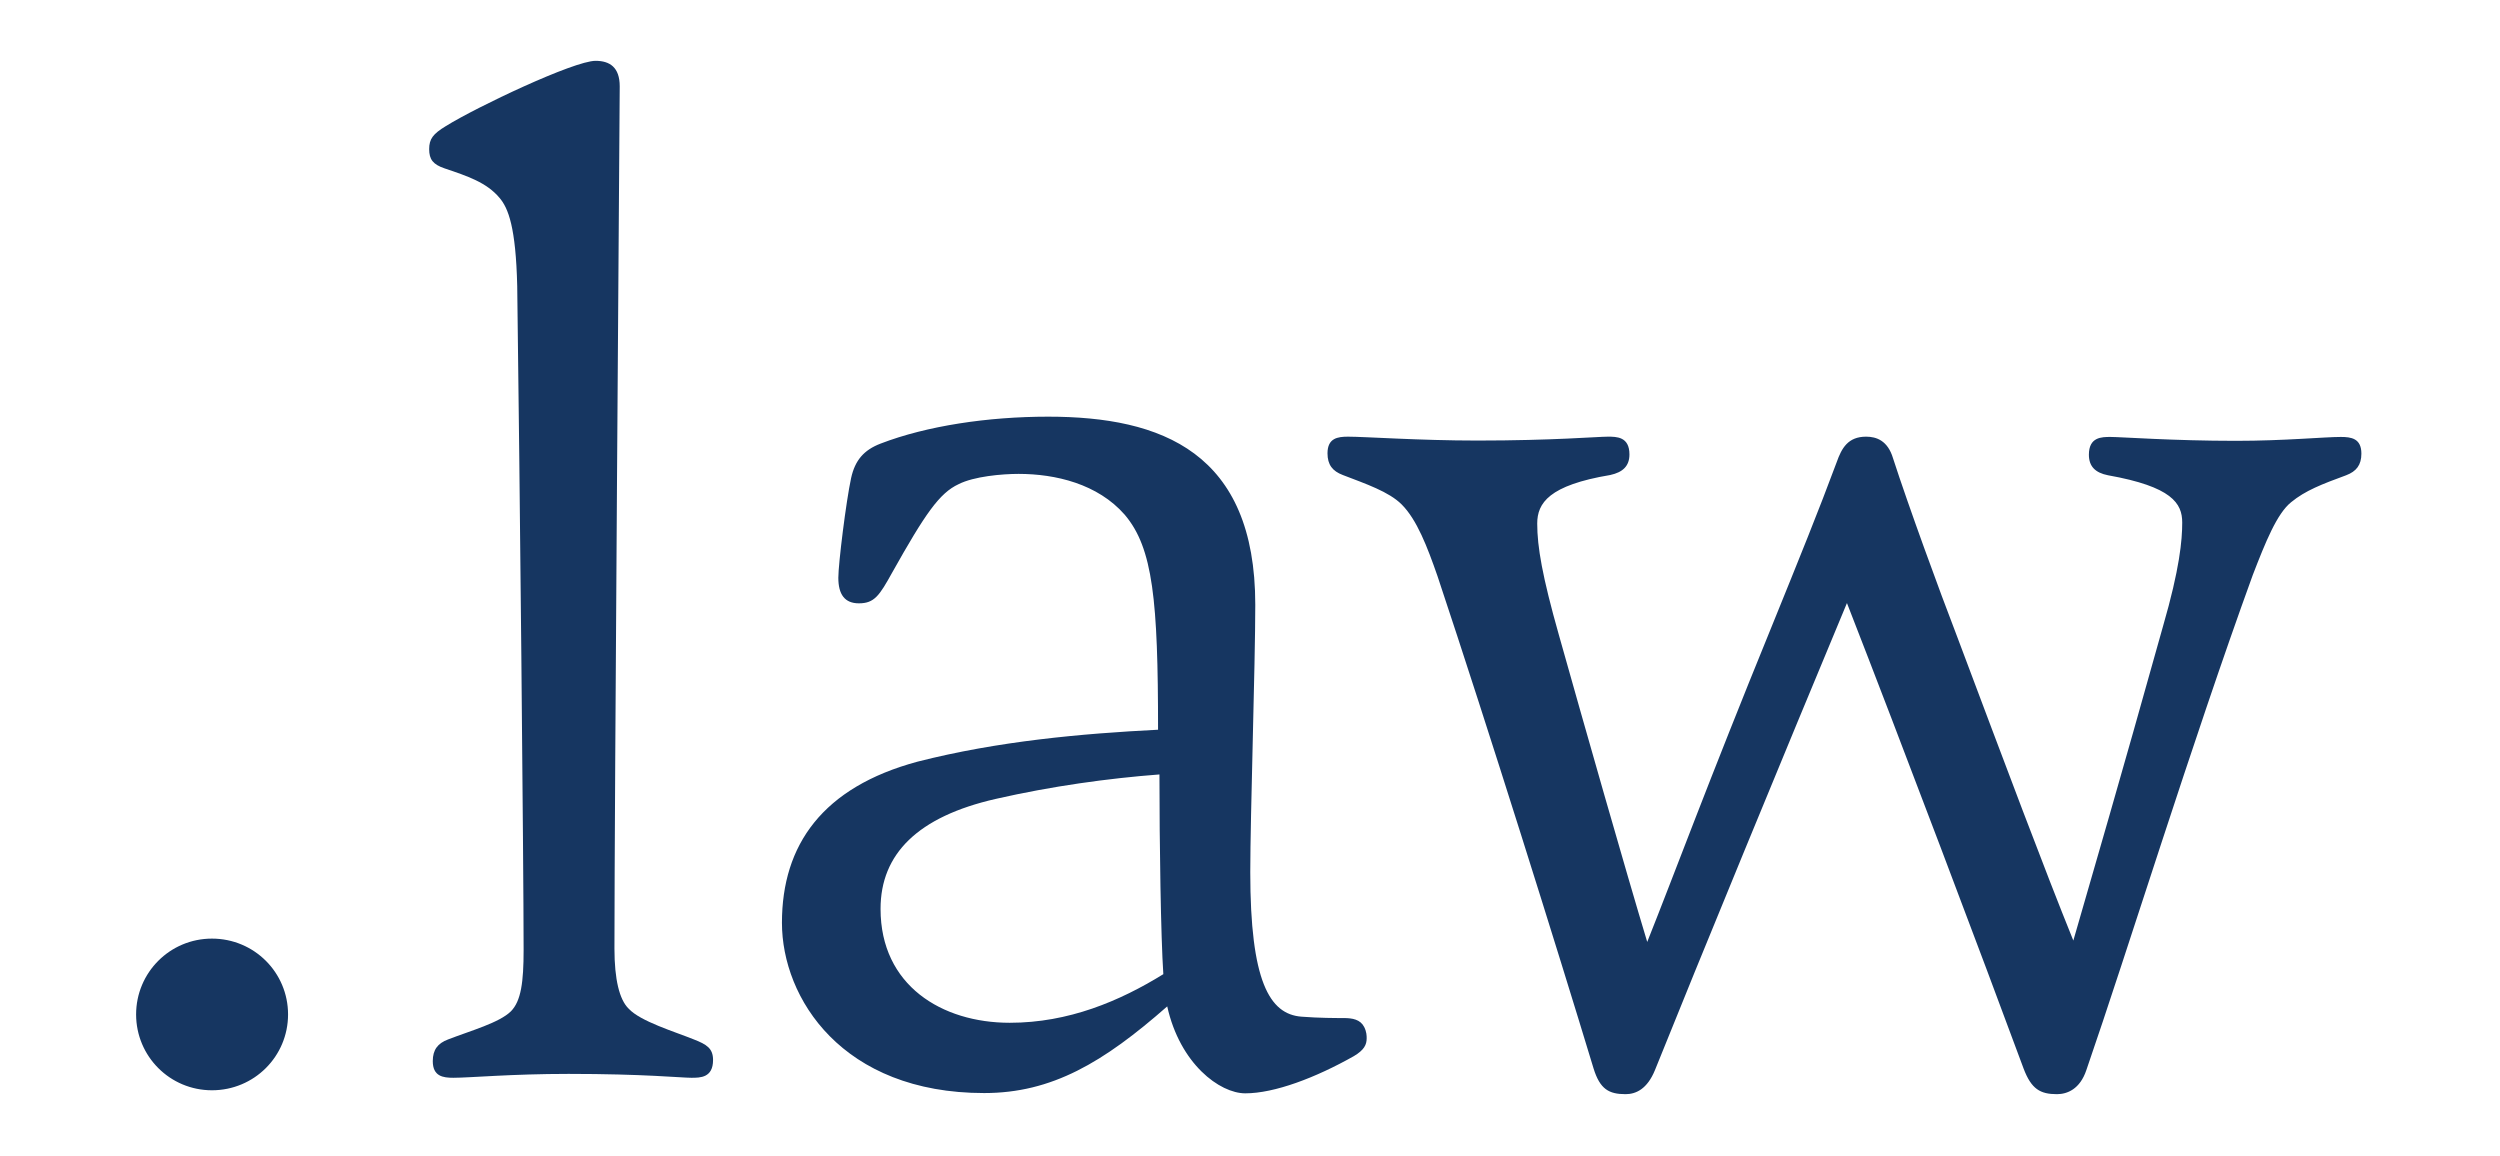 <?xml version="1.0" encoding="UTF-8" standalone="no"?>
<!DOCTYPE svg PUBLIC "-//W3C//DTD SVG 1.1//EN" "http://www.w3.org/Graphics/SVG/1.1/DTD/svg11.dtd">
<svg width="100%" height="100%" viewBox="0 0 900 416" version="1.1" xmlns="http://www.w3.org/2000/svg" xmlns:xlink="http://www.w3.org/1999/xlink" xml:space="preserve" xmlns:serif="http://www.serif.com/" style="fill-rule:evenodd;clip-rule:evenodd;stroke-linejoin:round;stroke-miterlimit:2;">
    <g id="Layer-1" serif:id="Layer 1">
        <g transform="matrix(1,0,0,1,221.2,68.4)">
            <path d="M0,273.1C0,284.2 1.8,291.5 5.1,294.7C9.3,299.3 21.7,303 28.6,305.8C33.2,307.6 35.5,309 35.5,313.2C35.5,319.6 30.9,319.6 27.7,319.6C24,319.6 10.7,318.2 -16.5,318.2C-37.2,318.2 -52,319.6 -58,319.6C-61.7,319.6 -65.4,319.1 -65.4,313.6C-65.4,309.5 -63.6,307.2 -59.9,305.8C-51.6,302.6 -41.5,299.8 -37.3,295.7C-33.6,292 -32.7,285.1 -32.7,273.6C-32.7,243.2 -34.1,101.8 -35,34.6C-35.5,13.4 -38.2,6.5 -41.4,2.8C-46,-2.7 -52.9,-5 -61.2,-7.8C-65.3,-9.2 -66.7,-11 -66.7,-14.7C-66.7,-18.4 -65.3,-20.2 -60.7,-23C-49.6,-29.9 -14.6,-46.5 -6.8,-46.5C-1.7,-46.5 1.9,-44.2 1.9,-37.3C1.8,-16.6 0,221 0,273.1" style="fill:rgb(22,54,97);fill-rule:nonzero;"/>
        </g>
        <g transform="matrix(1,0,0,1,103.7,178.7)">
            <path d="M0,186.5C0,171.399 -12.2,159.2 -27.4,159.2C-42.5,159.2 -54.7,171.399 -54.7,186.5C-54.7,201.6 -42.5,213.8 -27.4,213.8C-12.2,213.8 0,201.6 0,186.5M675,46.7C681,26 681.899,15.8 681.899,9.4C681.899,2.5 678.2,-3.5 655.2,-7.6C650.6,-8.5 648.3,-10.8 648.3,-15C648.3,-21.4 652.899,-21.4 656.1,-21.4C659.8,-21.4 678.7,-20 701.2,-20C718.7,-20 733,-21.4 739,-21.4C742.7,-21.4 746.399,-20.9 746.399,-15.4C746.399,-11.3 744.6,-9 740.899,-7.6C732.2,-4.4 726.2,-2.1 721.1,2.1C716,6.2 711.899,16.4 707.3,28.3C685.2,89.1 662.2,163.7 647.399,206.5C645.1,213.399 640.5,215.2 636.8,215.2C630.8,215.2 627.6,213.399 624.8,206C610.5,167.3 580.6,88.1 561.2,38.399C539.1,91.399 507.8,167.399 492.1,206.5C489.3,213.399 485.2,215.2 481.5,215.2C475.5,215.2 472.3,213.399 470,206C456.6,161.8 432.2,83.899 413.8,28.7C410.1,18.1 406.399,8.4 400.899,2.9C396.3,-1.7 388,-4.5 379.7,-7.7C376,-9.1 374.2,-11.4 374.2,-15.5C374.2,-21 377.899,-21.5 381.6,-21.5C387.6,-21.5 407.399,-20.1 428.1,-20.1C455.3,-20.1 471.399,-21.5 475.1,-21.5C478.3,-21.5 482.899,-21.5 482.899,-15.1C482.899,-11 480.6,-8.7 476,-7.7C453.899,-4 449.7,2.4 449.7,9.8C449.7,18.1 451.5,28.7 457.5,49.899C466.7,82.6 481.399,134.2 489.3,160.399C499.399,135.1 510.899,103.7 534,47.1C544.1,22.2 551,5.2 557.5,-12.3C559.3,-17.4 561.6,-21.5 568.1,-21.5C571.8,-21.5 575.899,-20.1 577.8,-13.7C583.3,3.3 594.399,33.7 600.8,50.3C618.8,98.2 632.1,133.7 642.7,159.899C650.2,133.8 658.899,104.3 675,46.7M250.6,214.8C199.5,214.8 177.8,180.7 177.8,153.5C177.8,125.399 192.5,104.7 226.6,95.5C255.6,88.1 285.6,85.399 313.2,84C313.2,37.5 311.4,18.6 301.2,6.6C291.5,-4.5 276.3,-8.1 263,-8.1C257,-8.1 246.9,-7.2 241.4,-4.4C234.5,-1.2 229.4,6.2 217.5,27.4C212.9,35.7 211.1,38.5 205.5,38.5C200.4,38.5 198.1,35.3 198.1,29.3C198.1,24.2 200.9,1.7 202.7,-6.6C204.1,-13 207.3,-16.7 213.3,-19C229.9,-25.4 252,-28.7 273.6,-28.7C314.6,-28.7 348.2,-15.8 348.2,39C348.2,60.6 346.399,115 346.399,135.3C346.399,174.5 353.3,186.399 364.8,187.3C371.2,187.8 377.2,187.8 380,187.8C383.2,187.8 386,188.3 387.399,191C388.3,192.8 388.3,194.2 388.3,195.1C388.3,197.399 387.399,199.3 383.7,201.5C369.899,209.3 355.1,214.899 344.6,214.899C335.4,214.899 321.1,204.3 316.5,183.6C293.5,203.8 275,214.8 250.6,214.8M254.8,108.899C226.7,115.3 213.3,128.7 213.3,148.5C213.3,176.1 235.4,189.5 259.8,189.5C281,189.5 299.4,181.7 315.1,172C314.2,158.6 313.7,125 313.7,100.1C295.3,101.5 275,104.3 254.8,108.899" style="fill:rgb(22,54,97);fill-rule:nonzero;"/>
        </g>
    </g>
</svg>
